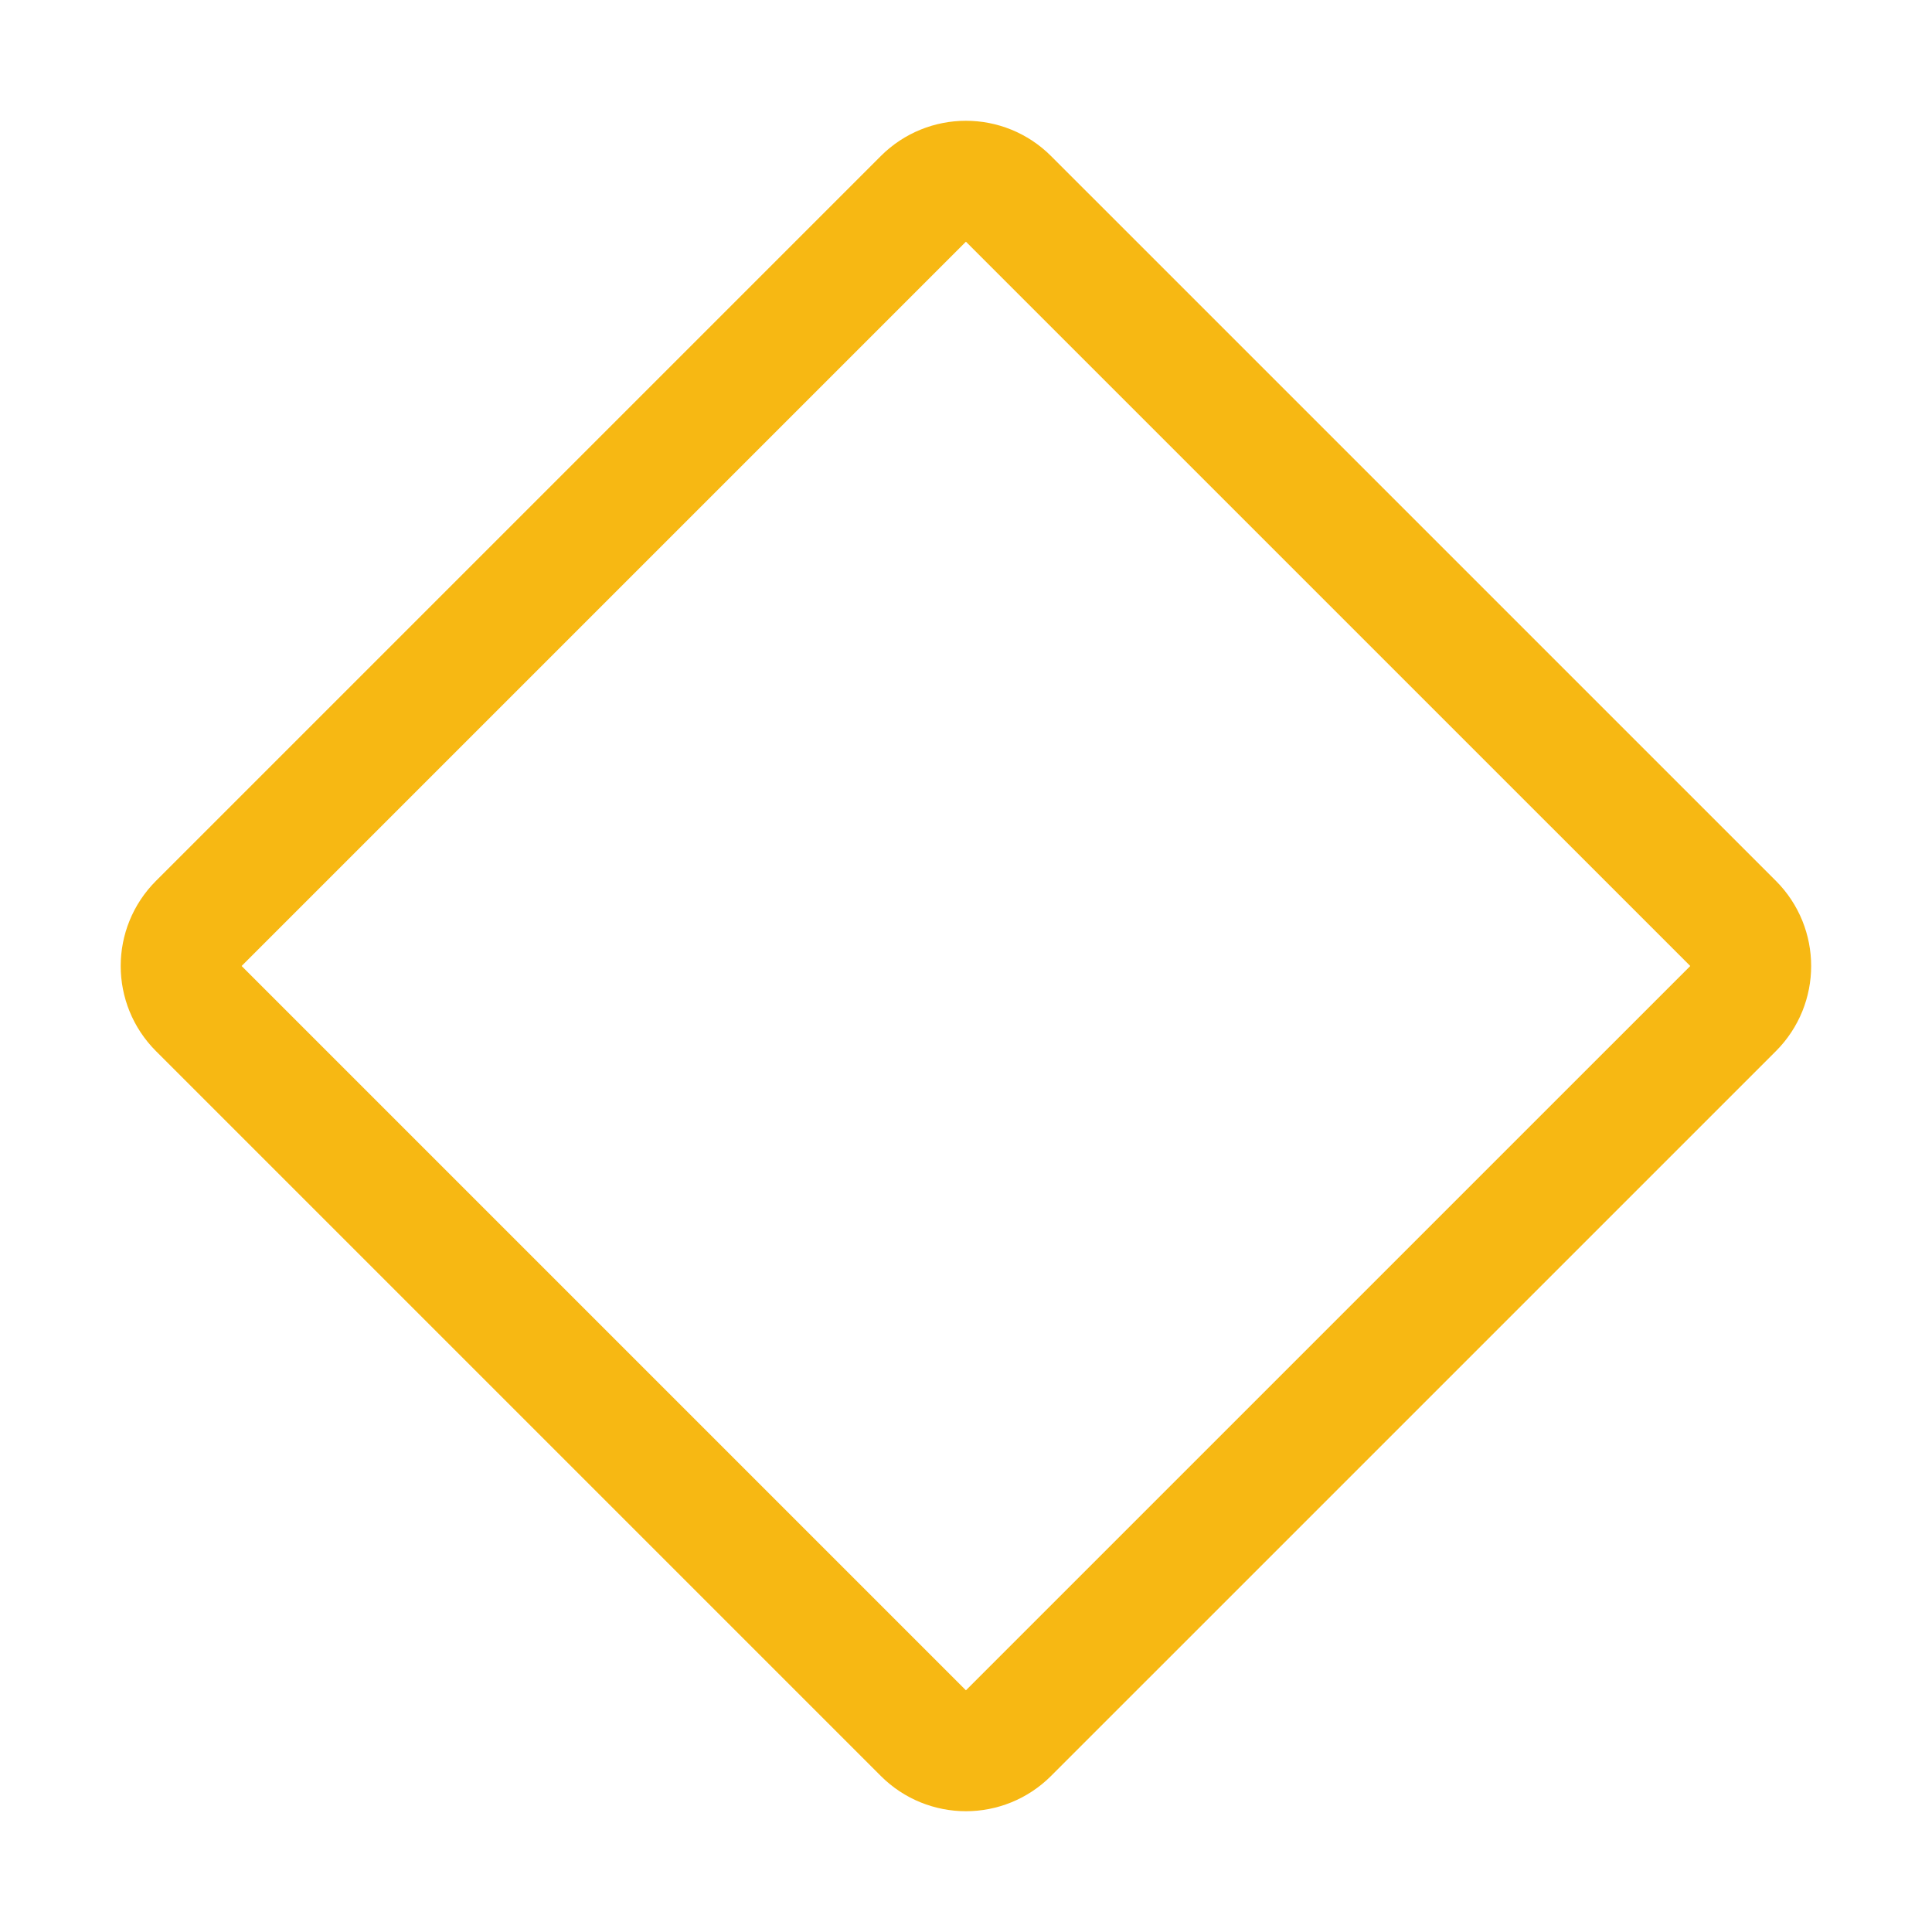 <svg width="52" height="52" viewBox="0 0 52 52" fill="none" xmlns="http://www.w3.org/2000/svg">
<g clip-path="url(#clip0_412_7207)">
<path d="M24.856 5.349L5.347 24.858C4.716 25.489 4.716 26.511 5.347 27.142L24.856 46.651C25.487 47.282 26.509 47.282 27.14 46.651L46.65 27.142C47.28 26.511 47.28 25.489 46.65 24.858L27.14 5.349C26.509 4.718 25.487 4.718 24.856 5.349Z" stroke="#F7B813" stroke-width="3.25" stroke-linecap="round" stroke-linejoin="round"/>
</g>
<defs>
<clipPath id="clip0_412_7207">
<rect width="52" height="52" fill="white"/>
</clipPath>
</defs>
</svg>
